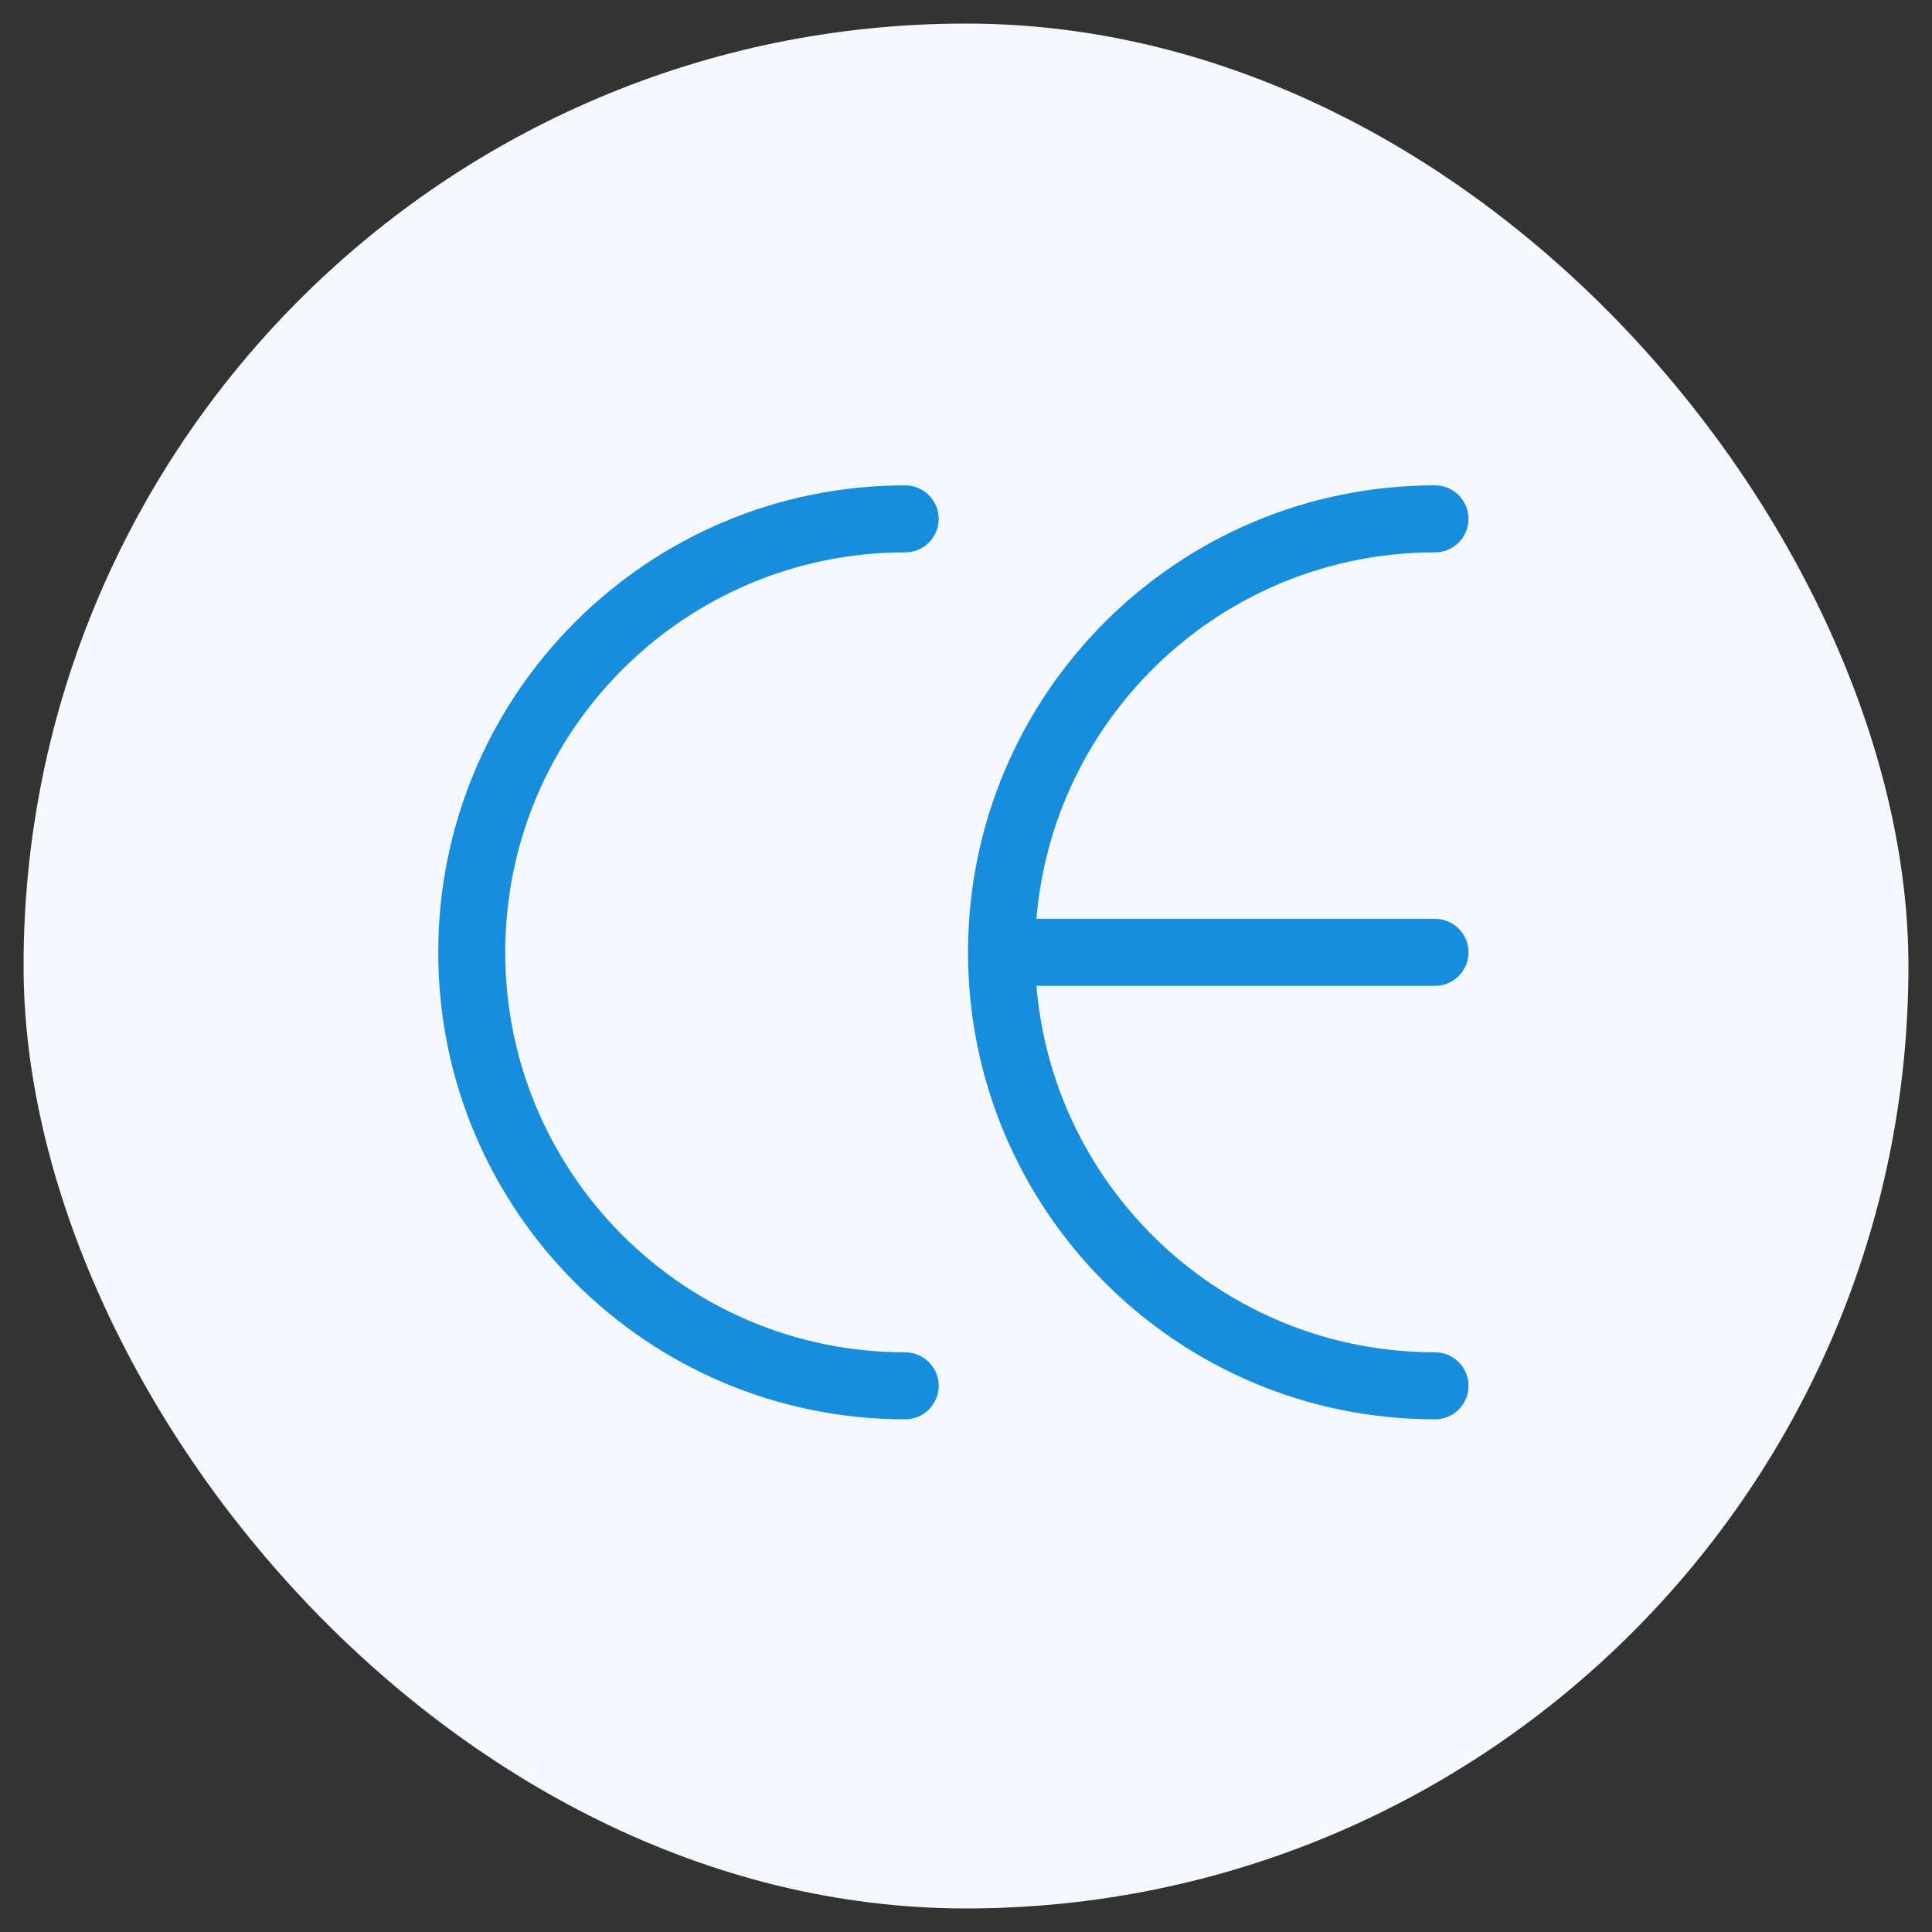 <svg width="41" height="41" viewBox="0 0 41 41" fill="none" xmlns="http://www.w3.org/2000/svg">
<rect x="0" y="0" width="41" height="41" fill="#333333" stroke="none"/>
<rect x="0.5" y="0.5" width="40" height="40" rx="20" fill="#F5F8FE"/>
<path d="M30.453 19.599H21.887C22.2 15.141 25.916 11.622 30.453 11.622C30.791 11.622 31.064 11.348 31.064 11.011C31.064 10.674 30.791 10.4 30.453 10.4C25.035 10.4 20.643 14.792 20.643 20.21C20.643 25.628 25.035 30.02 30.453 30.02C30.791 30.02 31.064 29.747 31.064 29.409C31.064 29.072 30.791 28.798 30.453 28.798C25.916 28.798 22.2 25.279 21.887 20.821H30.453C30.791 20.821 31.064 20.547 31.064 20.21C31.064 19.873 30.791 19.599 30.453 19.599ZM19.821 11.011C19.821 10.674 19.547 10.4 19.21 10.4C13.792 10.4 9.4 14.792 9.4 20.21C9.4 25.628 13.792 30.02 19.21 30.02C19.547 30.02 19.821 29.747 19.821 29.409C19.821 29.072 19.547 28.798 19.21 28.798C14.467 28.798 10.622 24.953 10.622 20.21C10.622 15.467 14.467 11.622 19.21 11.622C19.547 11.622 19.821 11.348 19.821 11.011Z" fill="#188DDB" stroke="#188DDB" stroke-width="0.2"/>
</svg>
